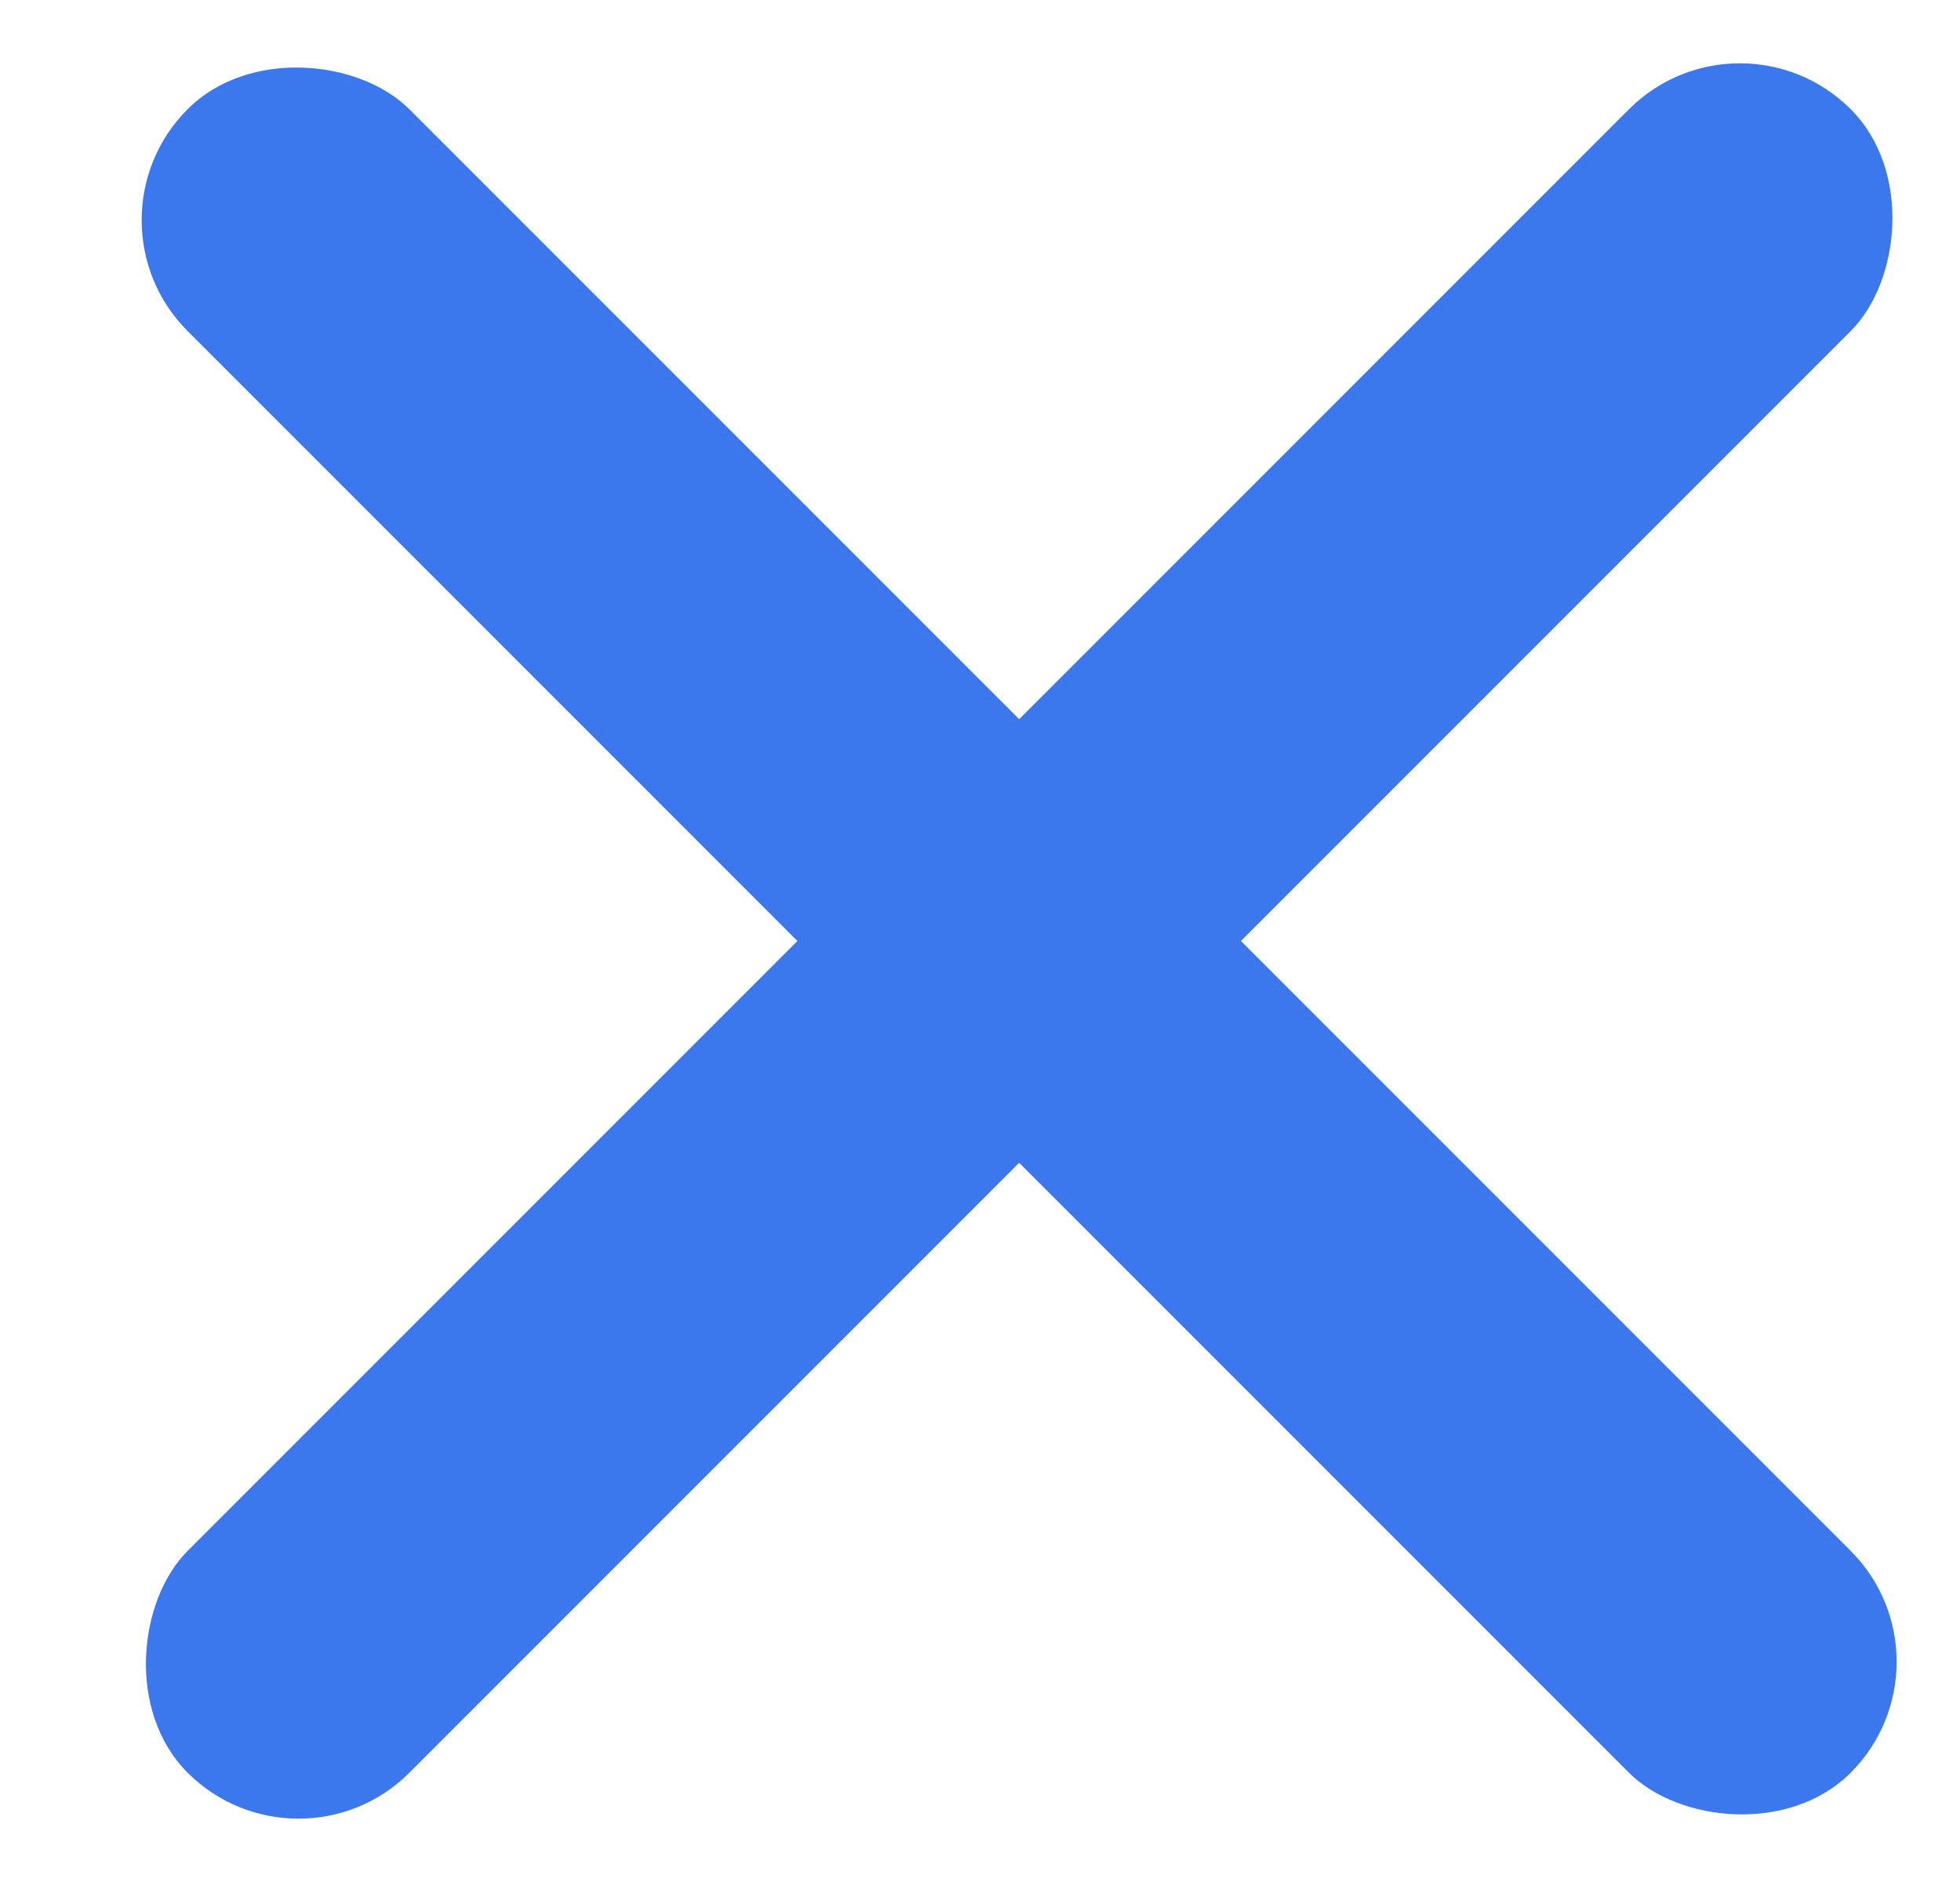 <?xml version="1.0" encoding="UTF-8"?> <svg xmlns="http://www.w3.org/2000/svg" width="25" height="24" viewBox="0 0 25 24" fill="none"> <rect width="4" height="30" rx="2" transform="translate(22.192 -0.021) rotate(45)" fill="#3B78EE"></rect> <rect width="4" height="30" rx="2" transform="translate(25.02 21.192) rotate(135)" fill="#3B78EE"></rect> </svg> 